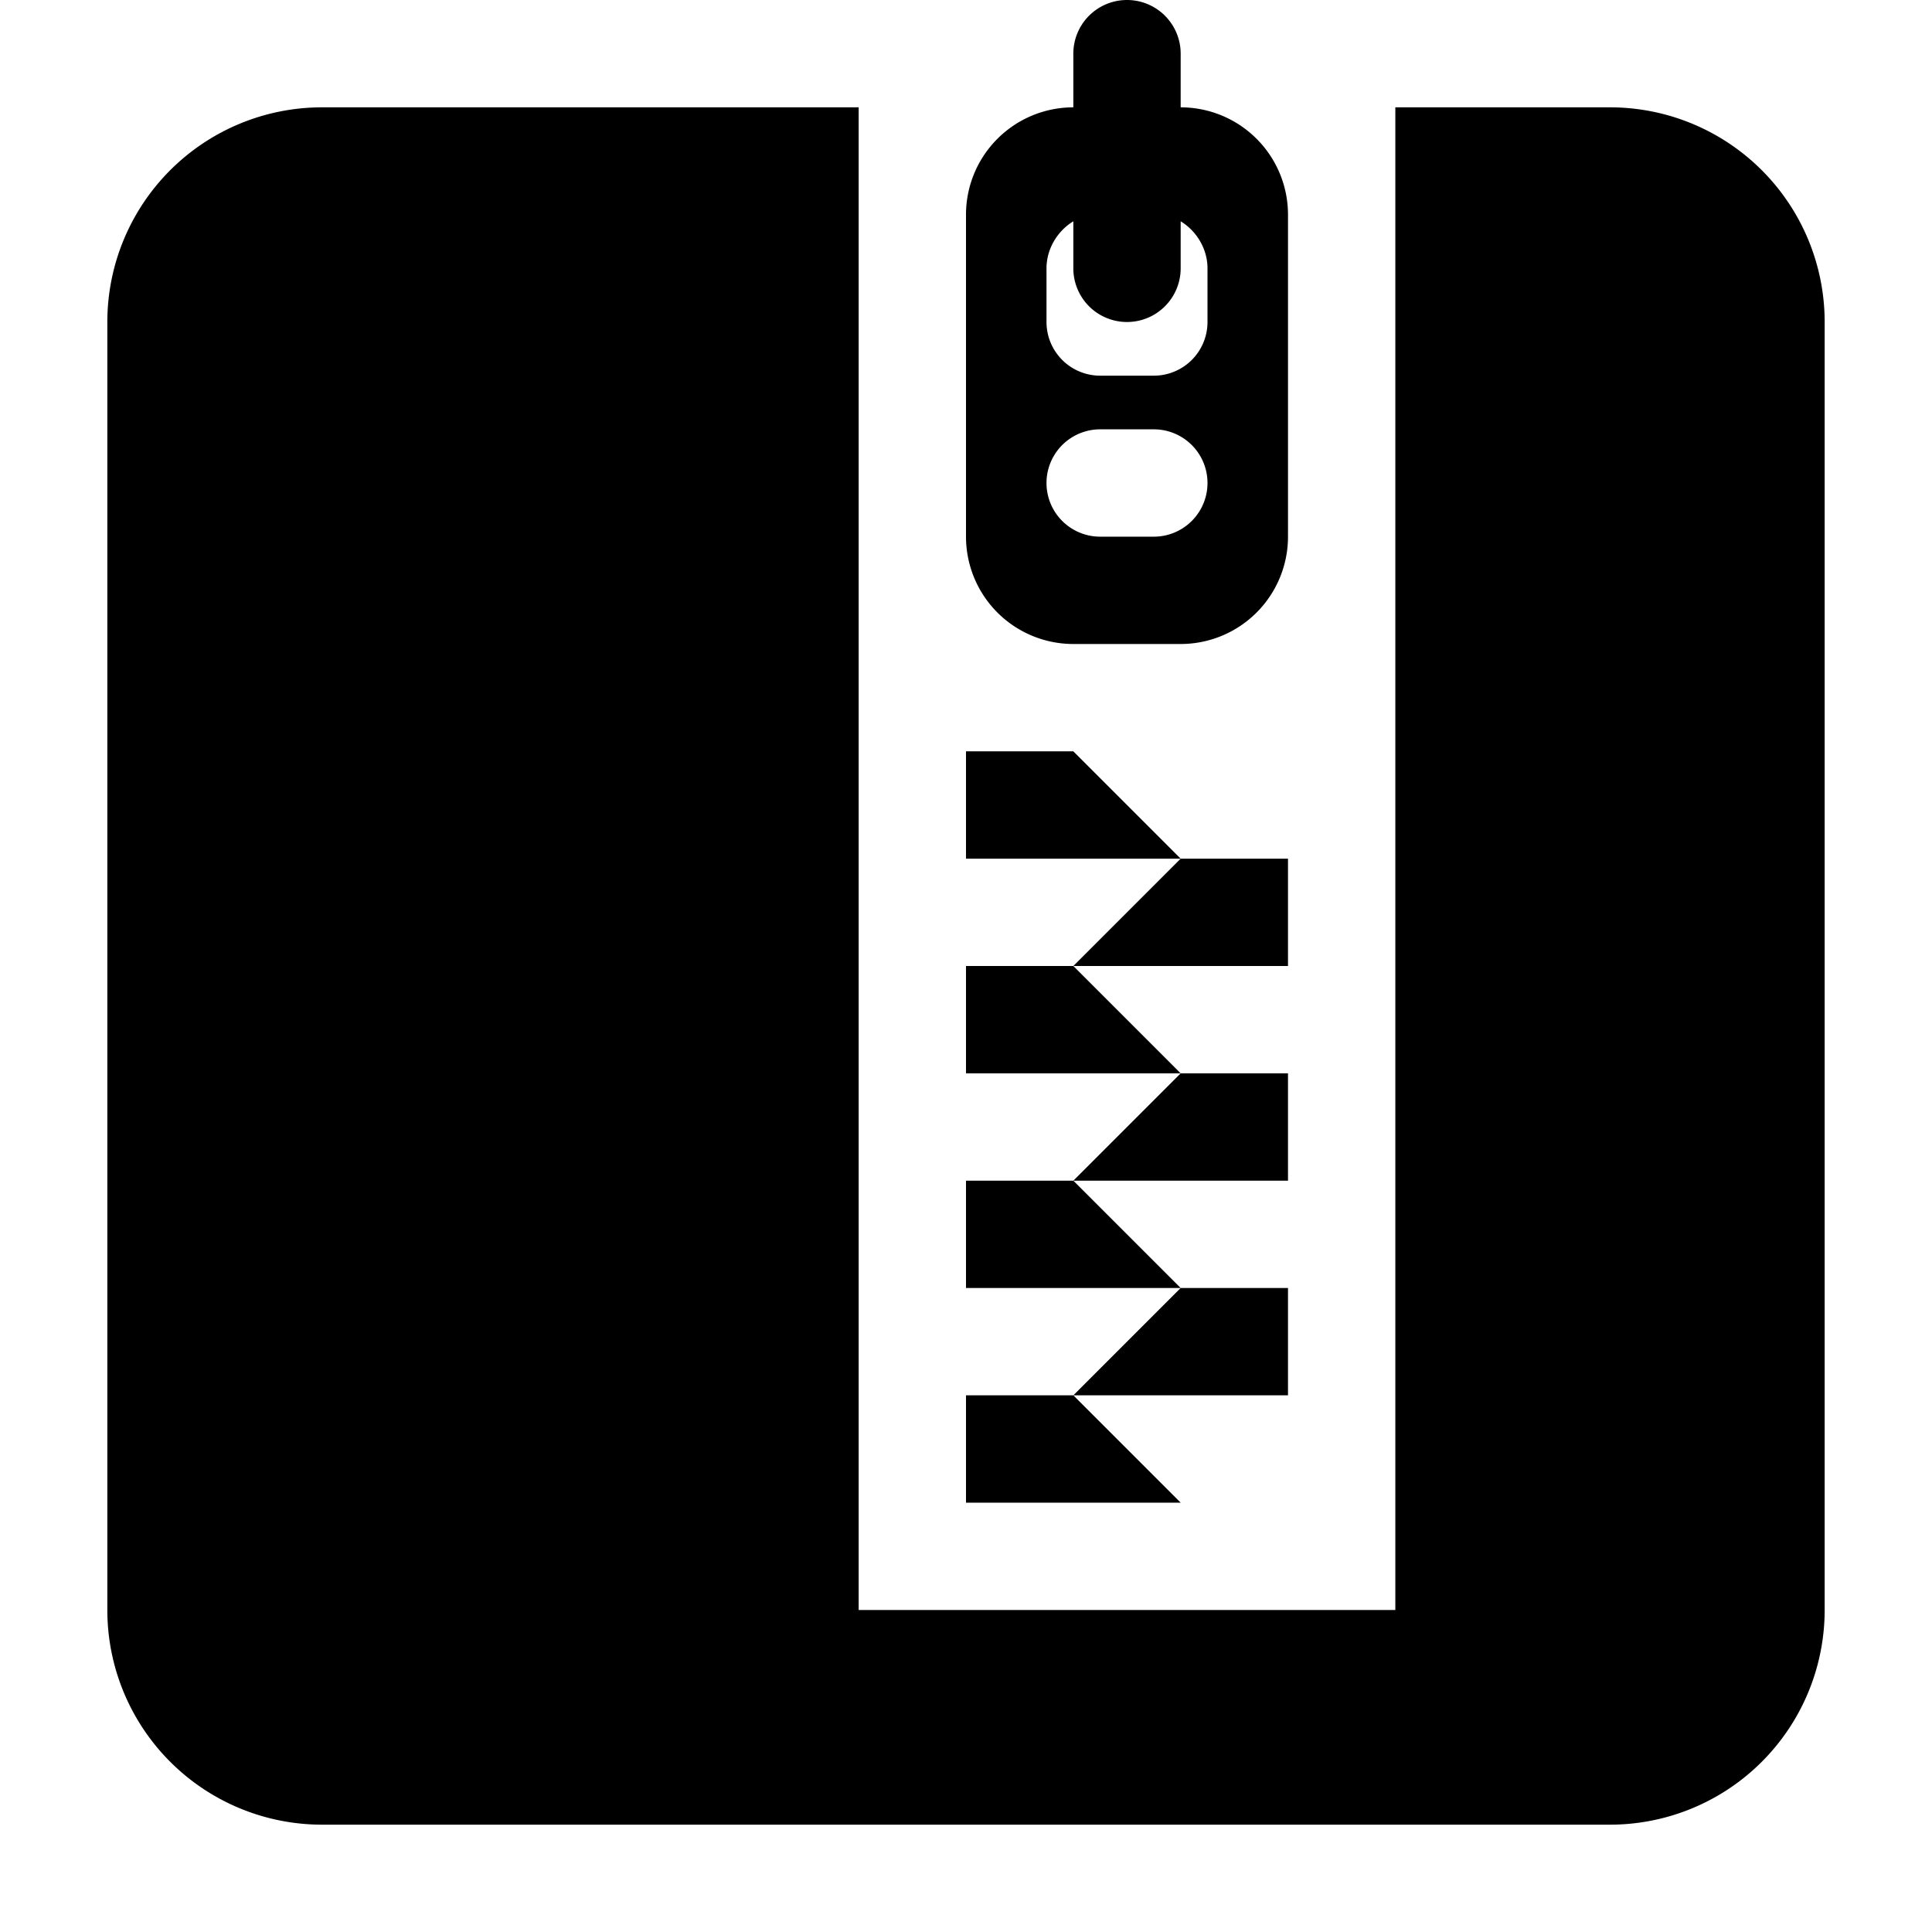 <svg xmlns="http://www.w3.org/2000/svg" height="18" viewBox="0 0 18 18" width="18"><path d="M10.5 0a.5.5 0 0 0-.5.5V1a1 1 0 0 0-1 1v3a1 1 0 0 0 1 1h1a1 1 0 0 0 1-1V2a1 1 0 0 0-1-1V.5a.5.5 0 0 0-.5-.5zM3 1a2 2 0 0 0-2 2v12a2 2 0 0 0 2 2h12a2 2 0 0 0 2-2V3a2 2 0 0 0-2-2h-2v14H8V1H3zm7 1.063V2.5a.5.5 0 0 0 1 0v-.438c.146.088.25.255.25.438V3a.5.5 0 0 1-.5.5h-.5a.5.5 0 0 1-.5-.5v-.5c0-.183.104-.35.25-.438zM10.25 4h.5a.5.5 0 0 1 0 1h-.5a.5.5 0 0 1 0-1zM9 7v1h2l-1-1H9zm2 1l-1 1h2V8h-1zm-1 1H9v1h2l-1-1zm1 1l-1 1h2v-1h-1zm-1 1H9v1h2l-1-1zm1 1l-1 1h2v-1h-1zm-1 1H9v1h2l-1-1z"/></svg>